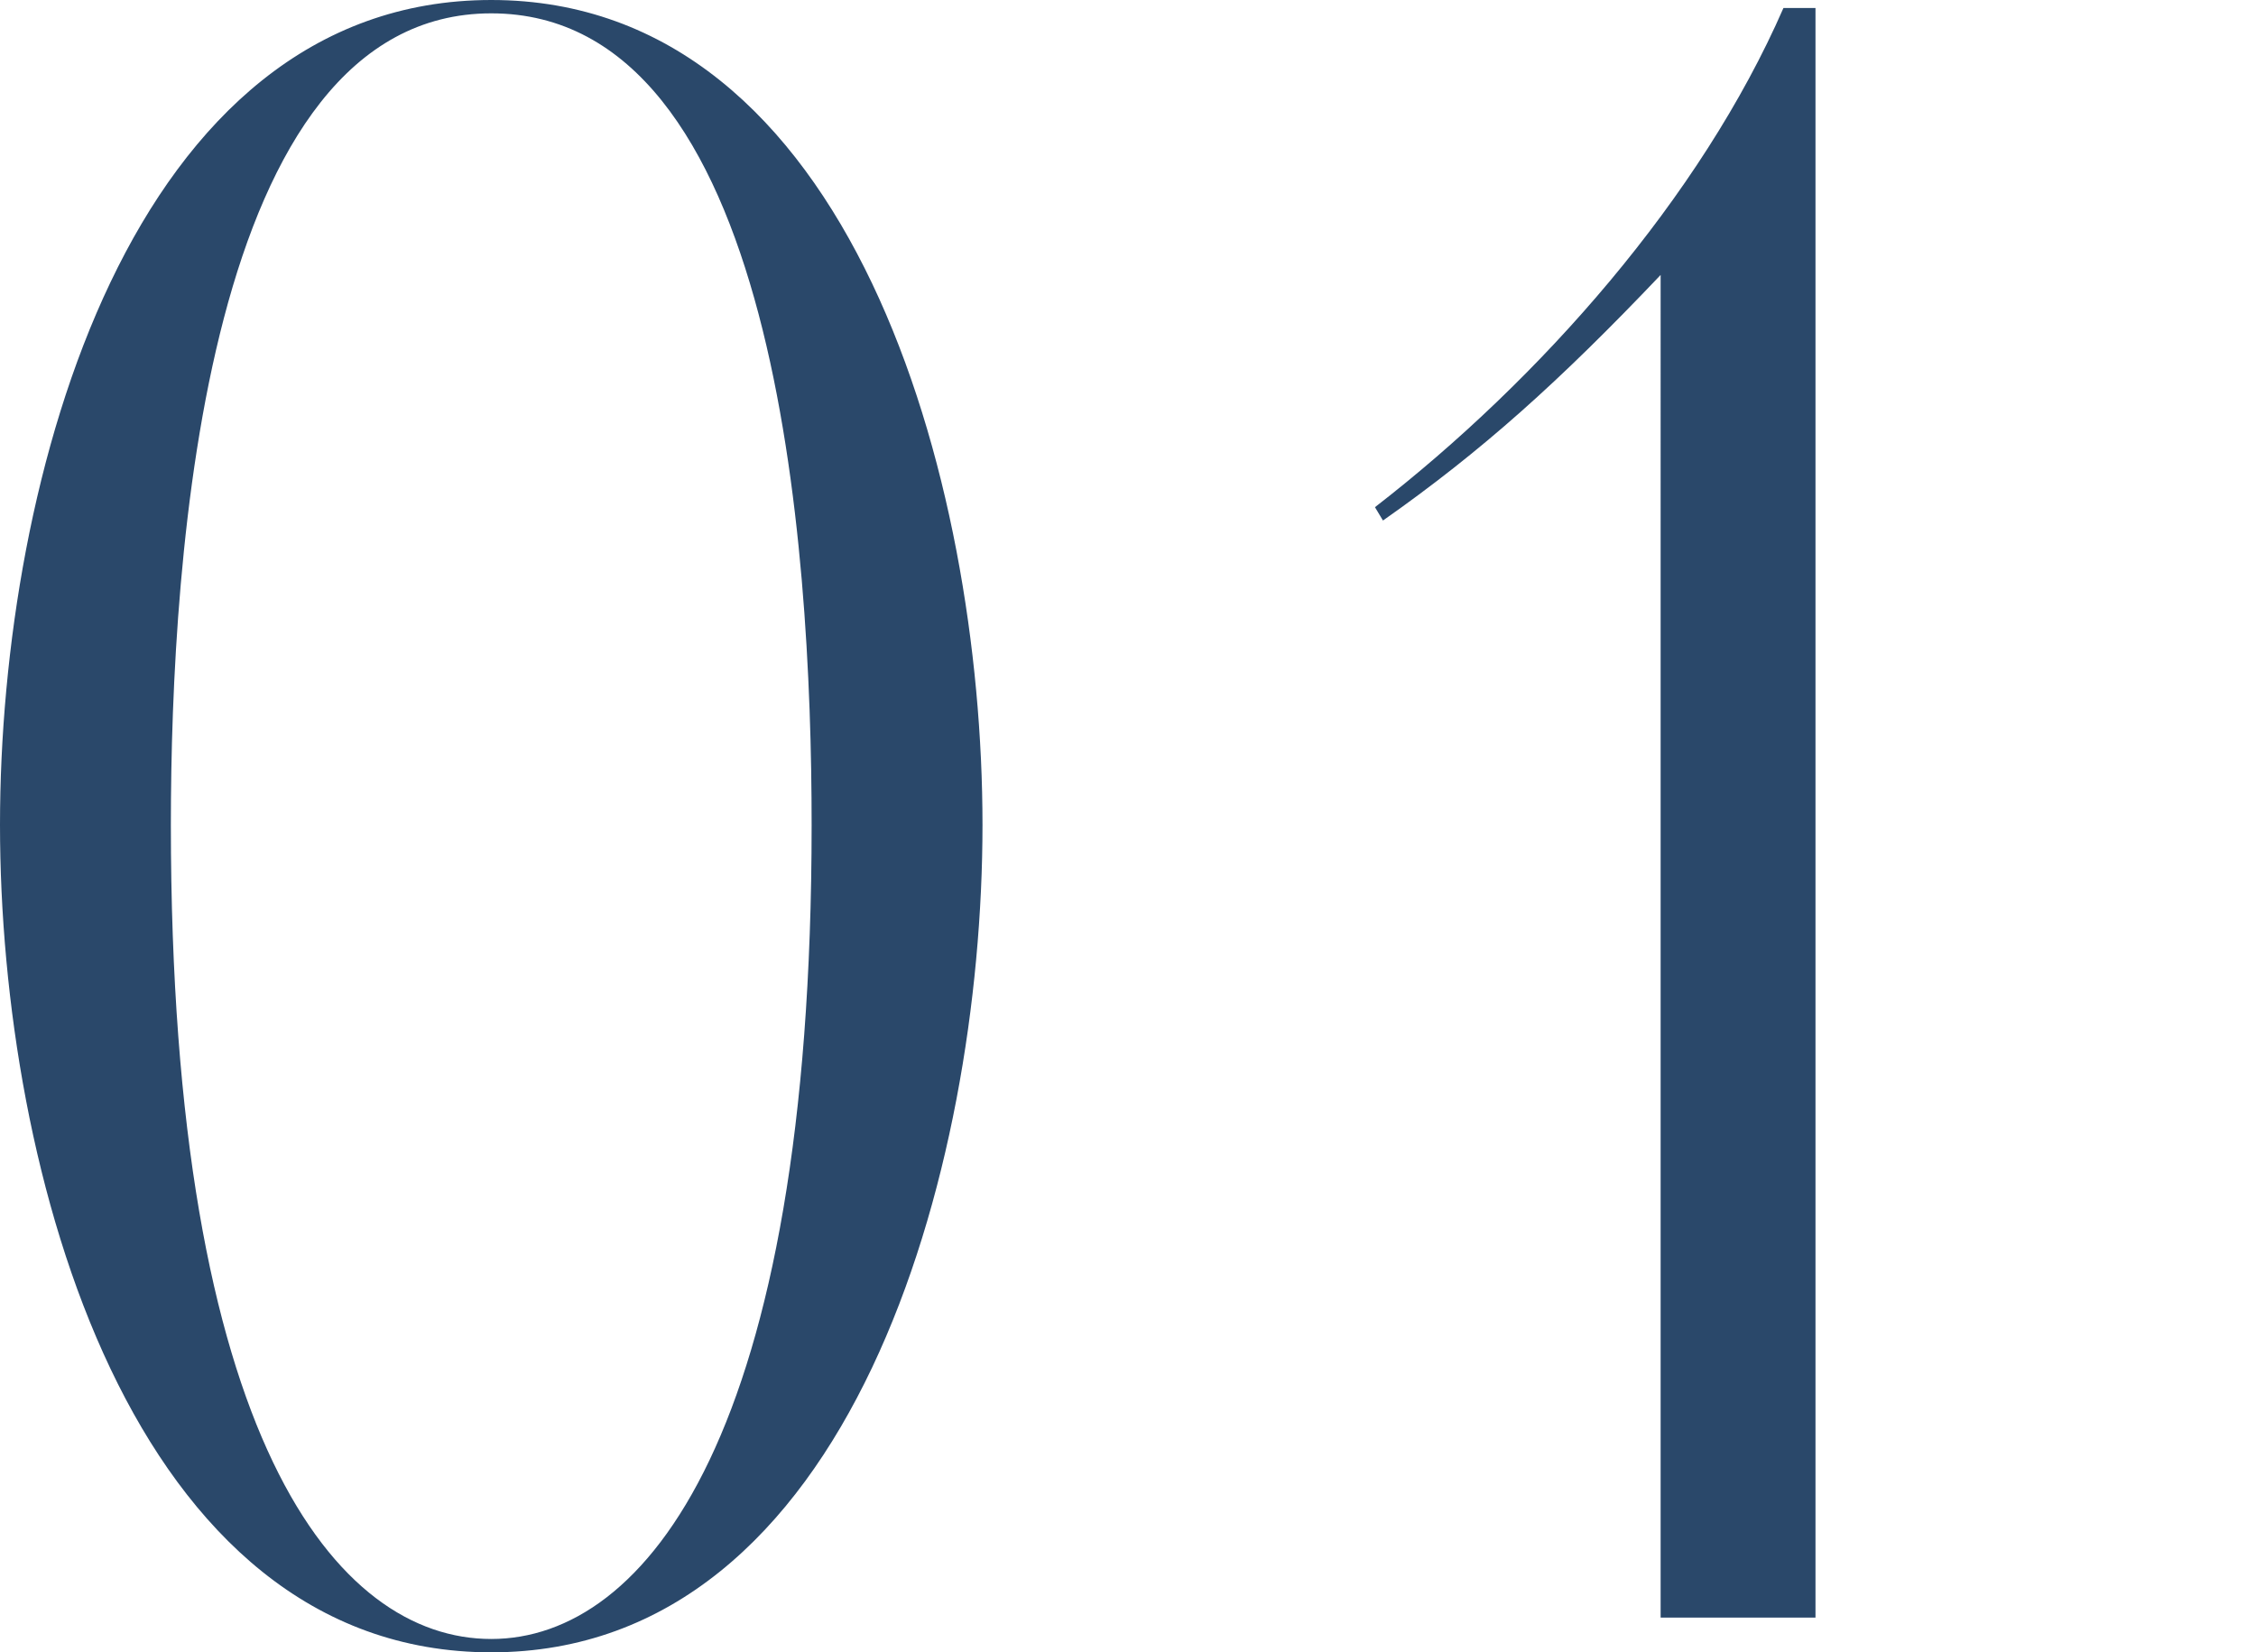 <?xml version="1.0" encoding="UTF-8"?>
<svg id="_レイヤー_2" xmlns="http://www.w3.org/2000/svg" version="1.1" viewBox="0 0 84.5 61.9">
  <!-- Generator: Adobe Illustrator 29.6.1, SVG Export Plug-In . SVG Version: 2.1.1 Build 9)  -->
  <defs>
    <style>
      .st0 {
        fill: none;
      }

      .st1 {
        fill: #2a486a;
      }
    </style>
  </defs>
  <g id="design">
    <path class="st1" d="M18.4,61.9C4.9,61.9,0,43.9,0,30.9S4.9,0,18.4,0s18.4,18,18.4,30.9-4.9,31-18.4,31h0ZM18.4.5C7.7.5,6.4,20.8,6.4,30.9c0,23,6.2,30.5,12,30.5s12-7.7,12-30.5c0-10.5-1.3-30.4-12-30.4Z"/>
    <path class="st1" d="M67.9,60.6h-5.7V10.3c-3.8,4-6.7,6.6-10.4,9.2l-.3-.5c6.2-4.8,12.2-11.6,15.3-18.7h1.2v60.3h0Z"/>
    <rect class="st0" y="26.7" width="84.5" height="10"/>
  </g>
</svg>